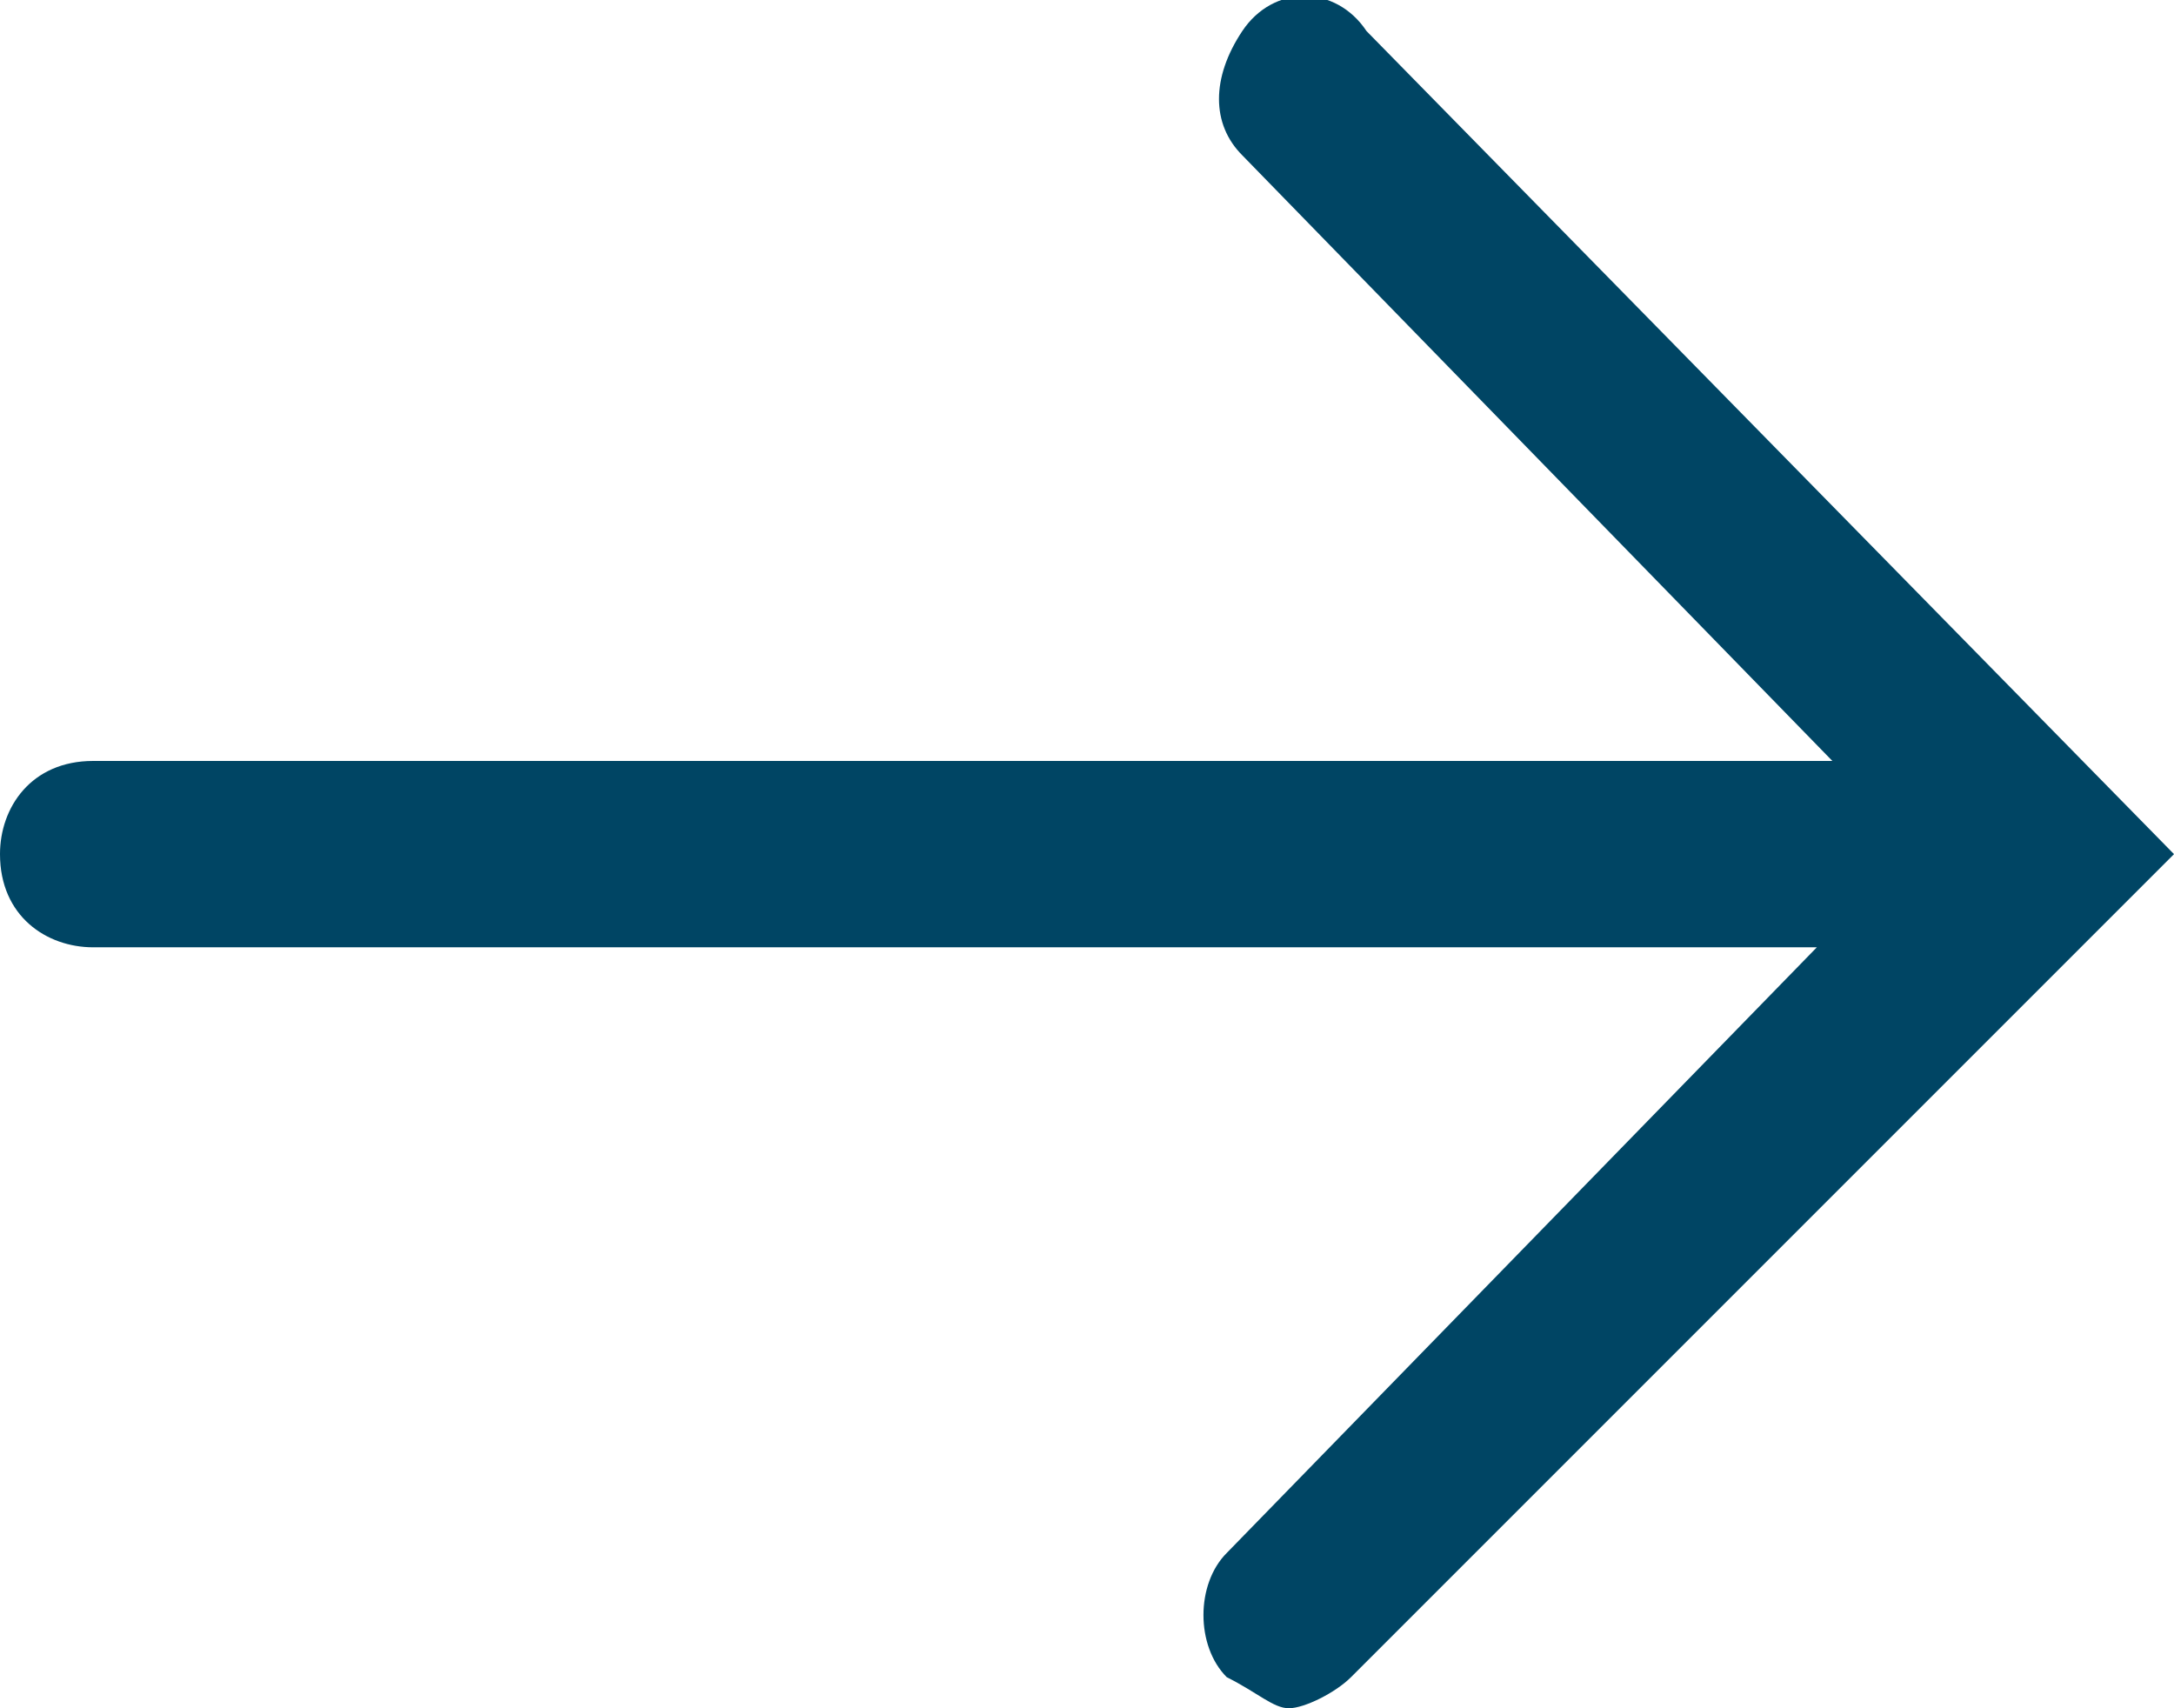 <?xml version="1.0" encoding="utf-8"?>
<!-- Generator: Adobe Illustrator 24.0.3, SVG Export Plug-In . SVG Version: 6.00 Build 0)  -->
<svg version="1.1" id="Layer_1" xmlns="http://www.w3.org/2000/svg" xmlns:xlink="http://www.w3.org/1999/xlink" x="0px" y="0px"
	 viewBox="0 0 14 11" style="enable-background:new 0 0 14 11;" xml:space="preserve">
<style type="text/css">
	.st0{display:none;}
	.st1{display:inline;fill:#231F20;}
	.st2{fill:#004564;}
</style>
<g id="Layer_1_1_" class="st0">
	<path class="st1" d="M18.2,13.9L13,8.6c1.3-1.7,2.1-3.8,2.1-6.1c0-5.5-4.5-10-10-10s-10,4.6-10,10.1s4.5,10,10,10
		c2.1,0,4-0.6,5.6-1.7l5.3,5.3c0.3,0.3,0.7,0.5,1.1,0.5s0.8-0.2,1.1-0.5C18.9,15.5,18.9,14.5,18.2,13.9z M-1.8,2.6
		c0-3.8,3.1-6.8,6.8-6.8s6.8,3.1,6.8,6.8S8.7,9.4,5,9.4S-1.8,6.3-1.8,2.6z"/>
</g>
<g id="Layer_2_1_">
	<path class="st2" d="M8.8,0.2C8.6-0.1,8.2-0.1,8,0.2S7.8,0.8,8,1l3.8,3.9H0.6C0.2,4.9,0,5.2,0,5.5c0,0.4,0.3,0.6,0.6,0.6h11.1
		L7.9,10c-0.2,0.2-0.2,0.6,0,0.8C8.1,10.9,8.2,11,8.3,11c0.1,0,0.3-0.1,0.4-0.2L14,5.5L8.8,0.2z"/>
</g>
<g id="Layer_3" class="st0">
	<path class="st1" d="M9.2,4.6l9.4-9.4c0.6-0.6,0.6-1.6,0-2.2S17-7.6,16.4-7L7,2.4l-9.4-9.3C-3-7.5-4-7.5-4.6-6.9s-0.6,1.6,0,2.2
		l9.4,9.3L-4.6,14c-0.6,0.6-0.6,1.6,0,2.2c0.3,0.3,0.7,0.4,1.1,0.4s0.8-0.2,1.1-0.5L7,6.7l9.4,9.4c0.3,0.3,0.7,0.5,1.1,0.5
		s0.8-0.2,1.1-0.5c0.6-0.6,0.6-1.6,0-2.2L9.2,4.6z"/>
</g>
<g id="Layer_4" class="st0">
	<path class="st1" d="M7.1,12.6c-0.6,0-1-0.4-1-1v-14c0-0.6,0.4-1,1-1s1,0.4,1,1v14C8.1,12.2,7.7,12.6,7.1,12.6z"/>
	<path class="st1" d="M15.1,4.6c0,0.6-0.4,1-1,1h-14c-0.6,0-1-0.4-1-1s0.4-1,1-1h14C14.7,3.6,15.1,4,15.1,4.6z"/>
</g>
</svg>
